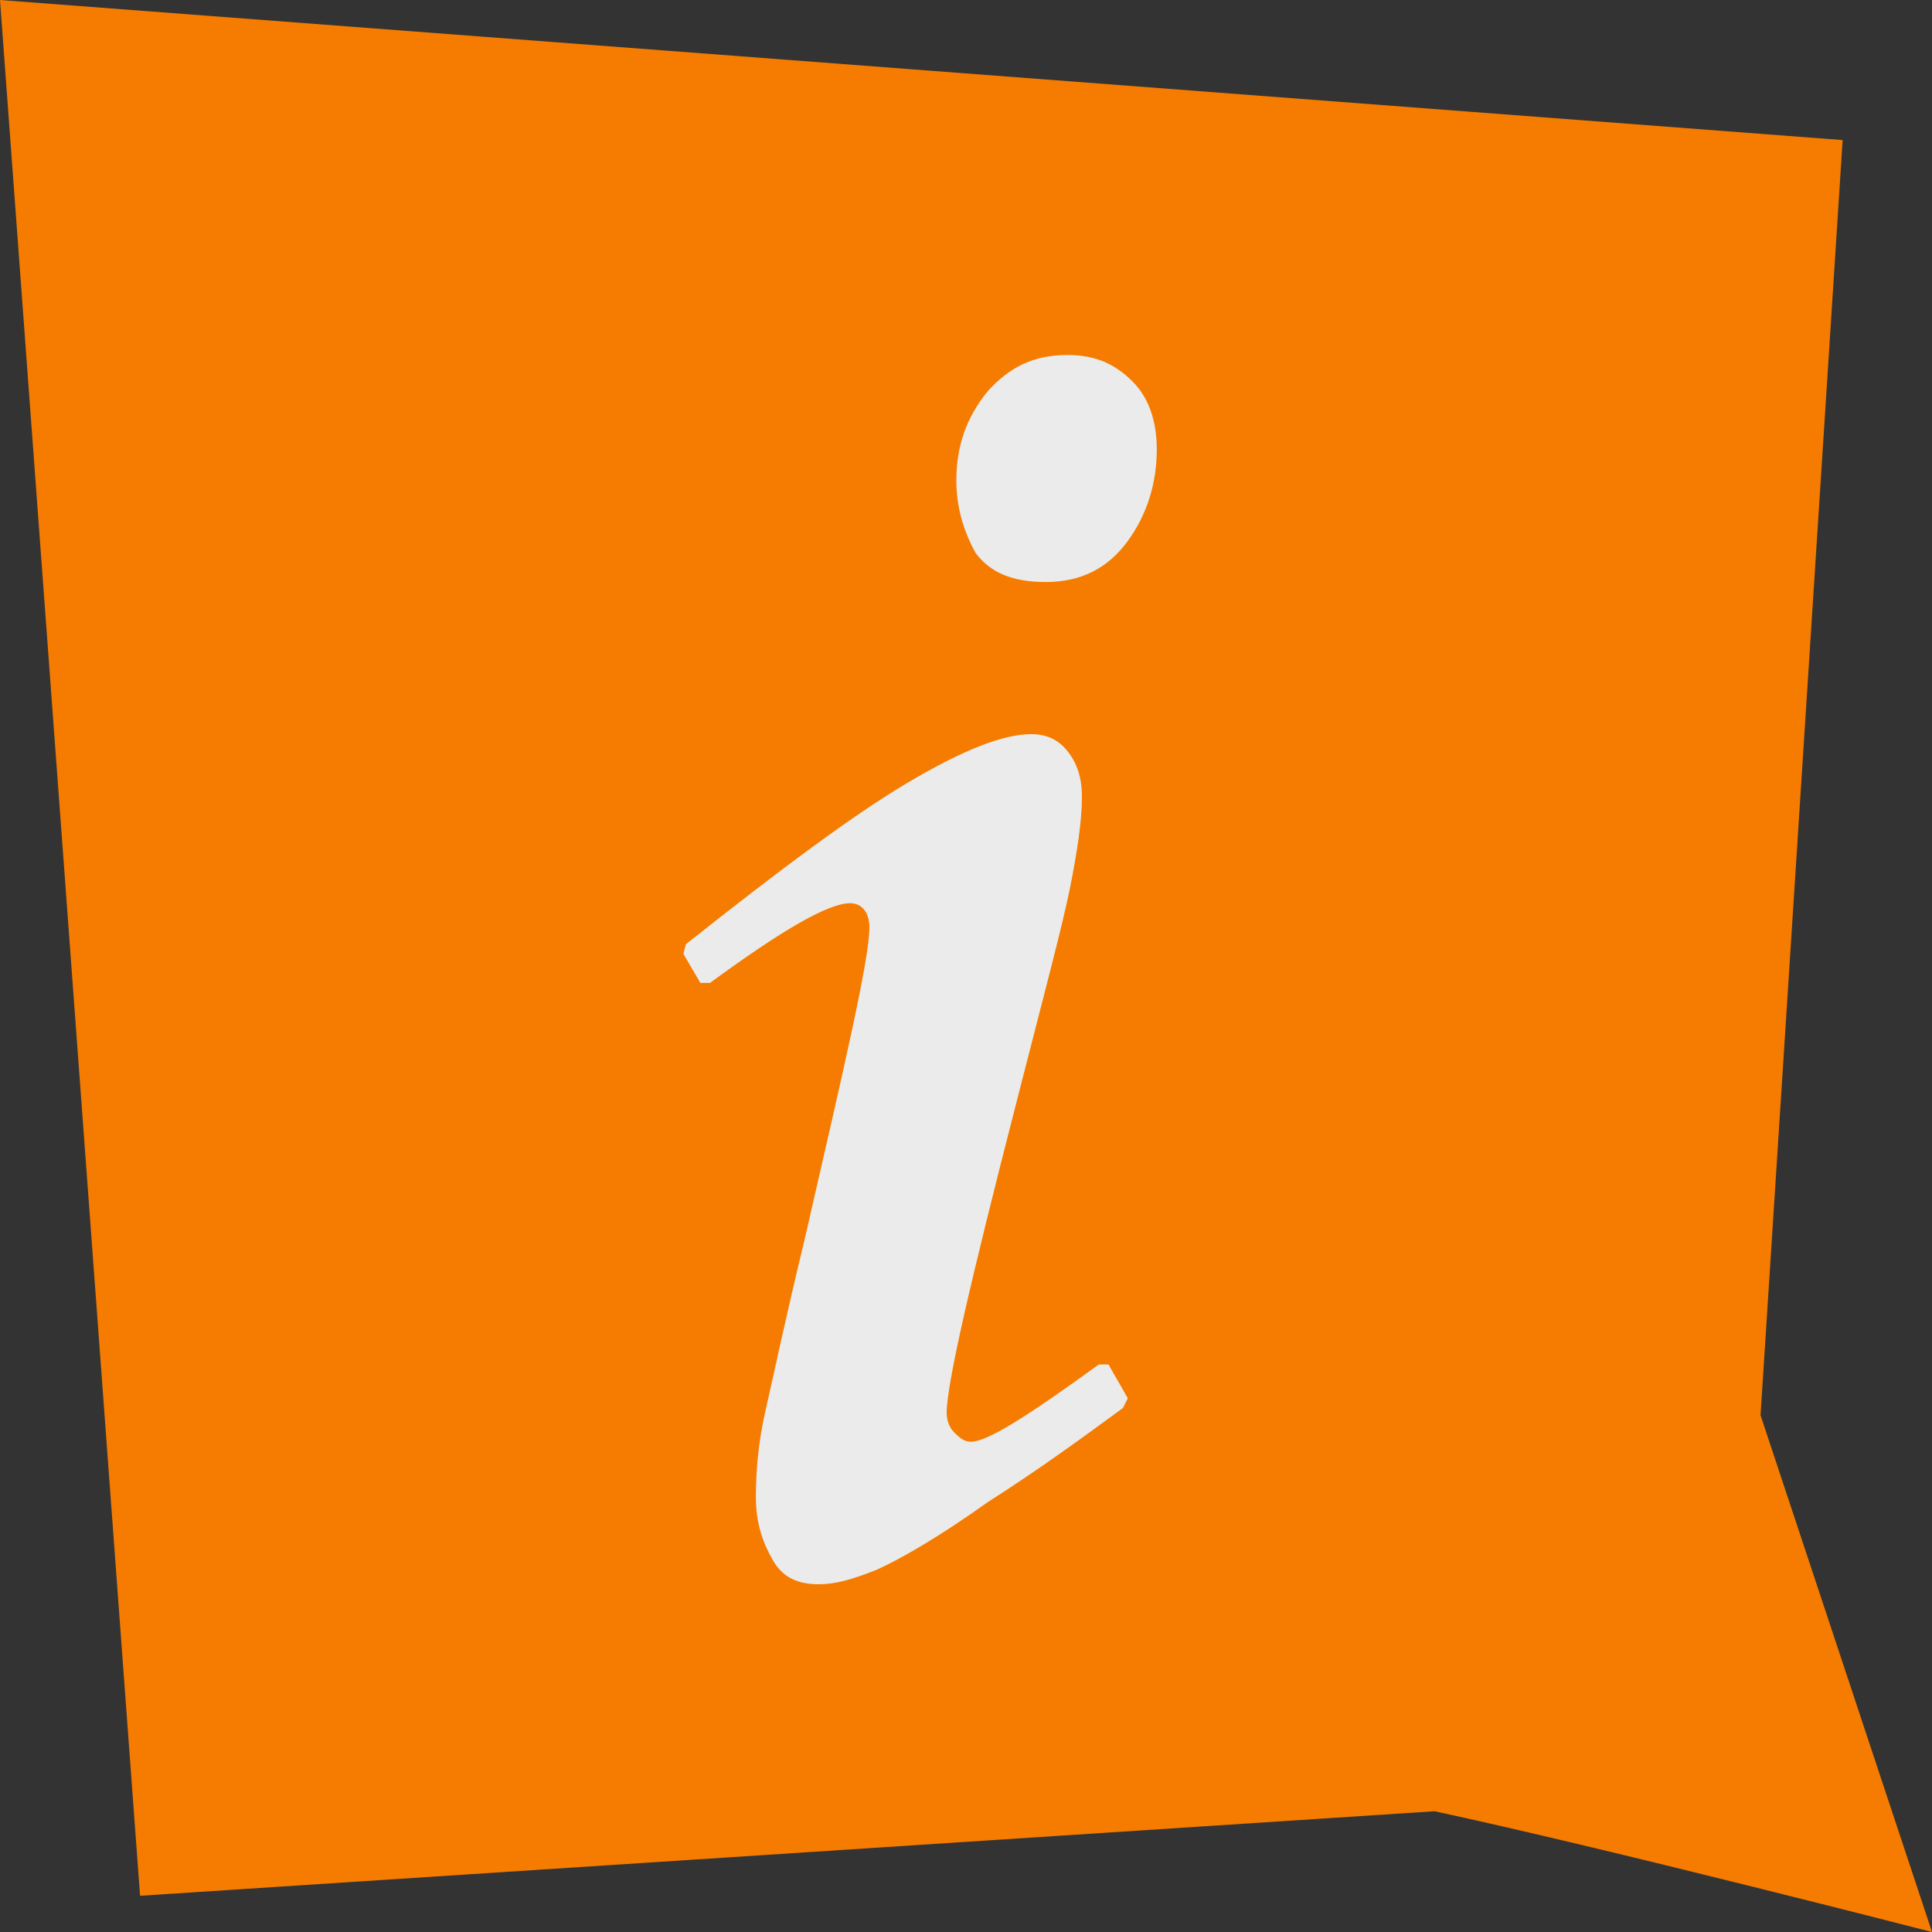 <?xml version="1.0" encoding="utf-8"?>
<!-- Generator: Adobe Illustrator 25.2.3, SVG Export Plug-In . SVG Version: 6.00 Build 0)  -->
<svg version="1.1" id="Calque_1" xmlns="http://www.w3.org/2000/svg" xmlns:xlink="http://www.w3.org/1999/xlink" x="0px" y="0px"
	 viewBox="0 0 80 80" style="enable-background:new 0 0 80 80;" xml:space="preserve">
<rect x="0" y="0" width="80" height="80" fill="#333333" stroke="none"/>
<style type="text/css">
	.st0{clip-path:url(#SVGID_2_);}
	.st1{fill:#F57C00;}
	.st2{fill:#EBEBEB;}
</style>
<g>
	<g>
		<defs>
			<rect id="SVGID_1_" width="80" height="80"/>
		</defs>
		<clipPath id="SVGID_2_">
			<use xlink:href="#SVGID_1_"  style="overflow:visible;"/>
		</clipPath>
		<g class="st0">
			<path class="st1" d="M80,80l-7.1-21.4l3.4-52.8L0,0l5.8,78.5L59.4,75C66.4,76.5,80,80,80,80z"/>
			<path class="st2" d="M29,40.7l-0.7-1.2l0.1-0.4c3.9-3.1,7-5.4,9.2-6.7c2.2-1.3,3.9-2,5.1-2c0.6,0,1.1,0.2,1.5,0.7
				c0.4,0.5,0.6,1.1,0.6,1.9c0,1-0.2,2.3-0.5,3.8c-0.3,1.5-1.1,4.5-2.2,8.8c-1.9,7.4-2.9,11.7-2.9,12.9c0,0.3,0.1,0.6,0.3,0.8
				s0.4,0.4,0.7,0.4c0.7,0,2.4-1.1,5.3-3.2h0.4l0.8,1.4l-0.2,0.4c-1.5,1.1-3.4,2.5-5.6,3.9c-2.1,1.5-3.7,2.4-4.6,2.8
				c-1,0.4-1.7,0.6-2.4,0.6c-0.9,0-1.5-0.3-1.9-1c-0.4-0.7-0.7-1.5-0.7-2.6c0-1.1,0.1-2.3,0.4-3.6c0.3-1.3,0.8-3.7,1.6-7
				C35,44,36,39.7,36,38.4c0-0.6-0.3-1-0.8-1c-0.9,0-2.8,1.1-5.8,3.3H29z M39.6,19.9c0-1.4,0.4-2.6,1.3-3.7c0.9-1,1.9-1.5,3.3-1.5
				c1.2,0,2,0.4,2.7,1.1s1,1.7,1,2.8c0,1.4-0.4,2.7-1.2,3.8c-0.8,1.1-1.9,1.7-3.4,1.7c-1.4,0-2.3-0.4-2.9-1.2
				C39.9,22,39.6,21,39.6,19.9z"/>
		</g>
	</g>
</g>
</svg>
